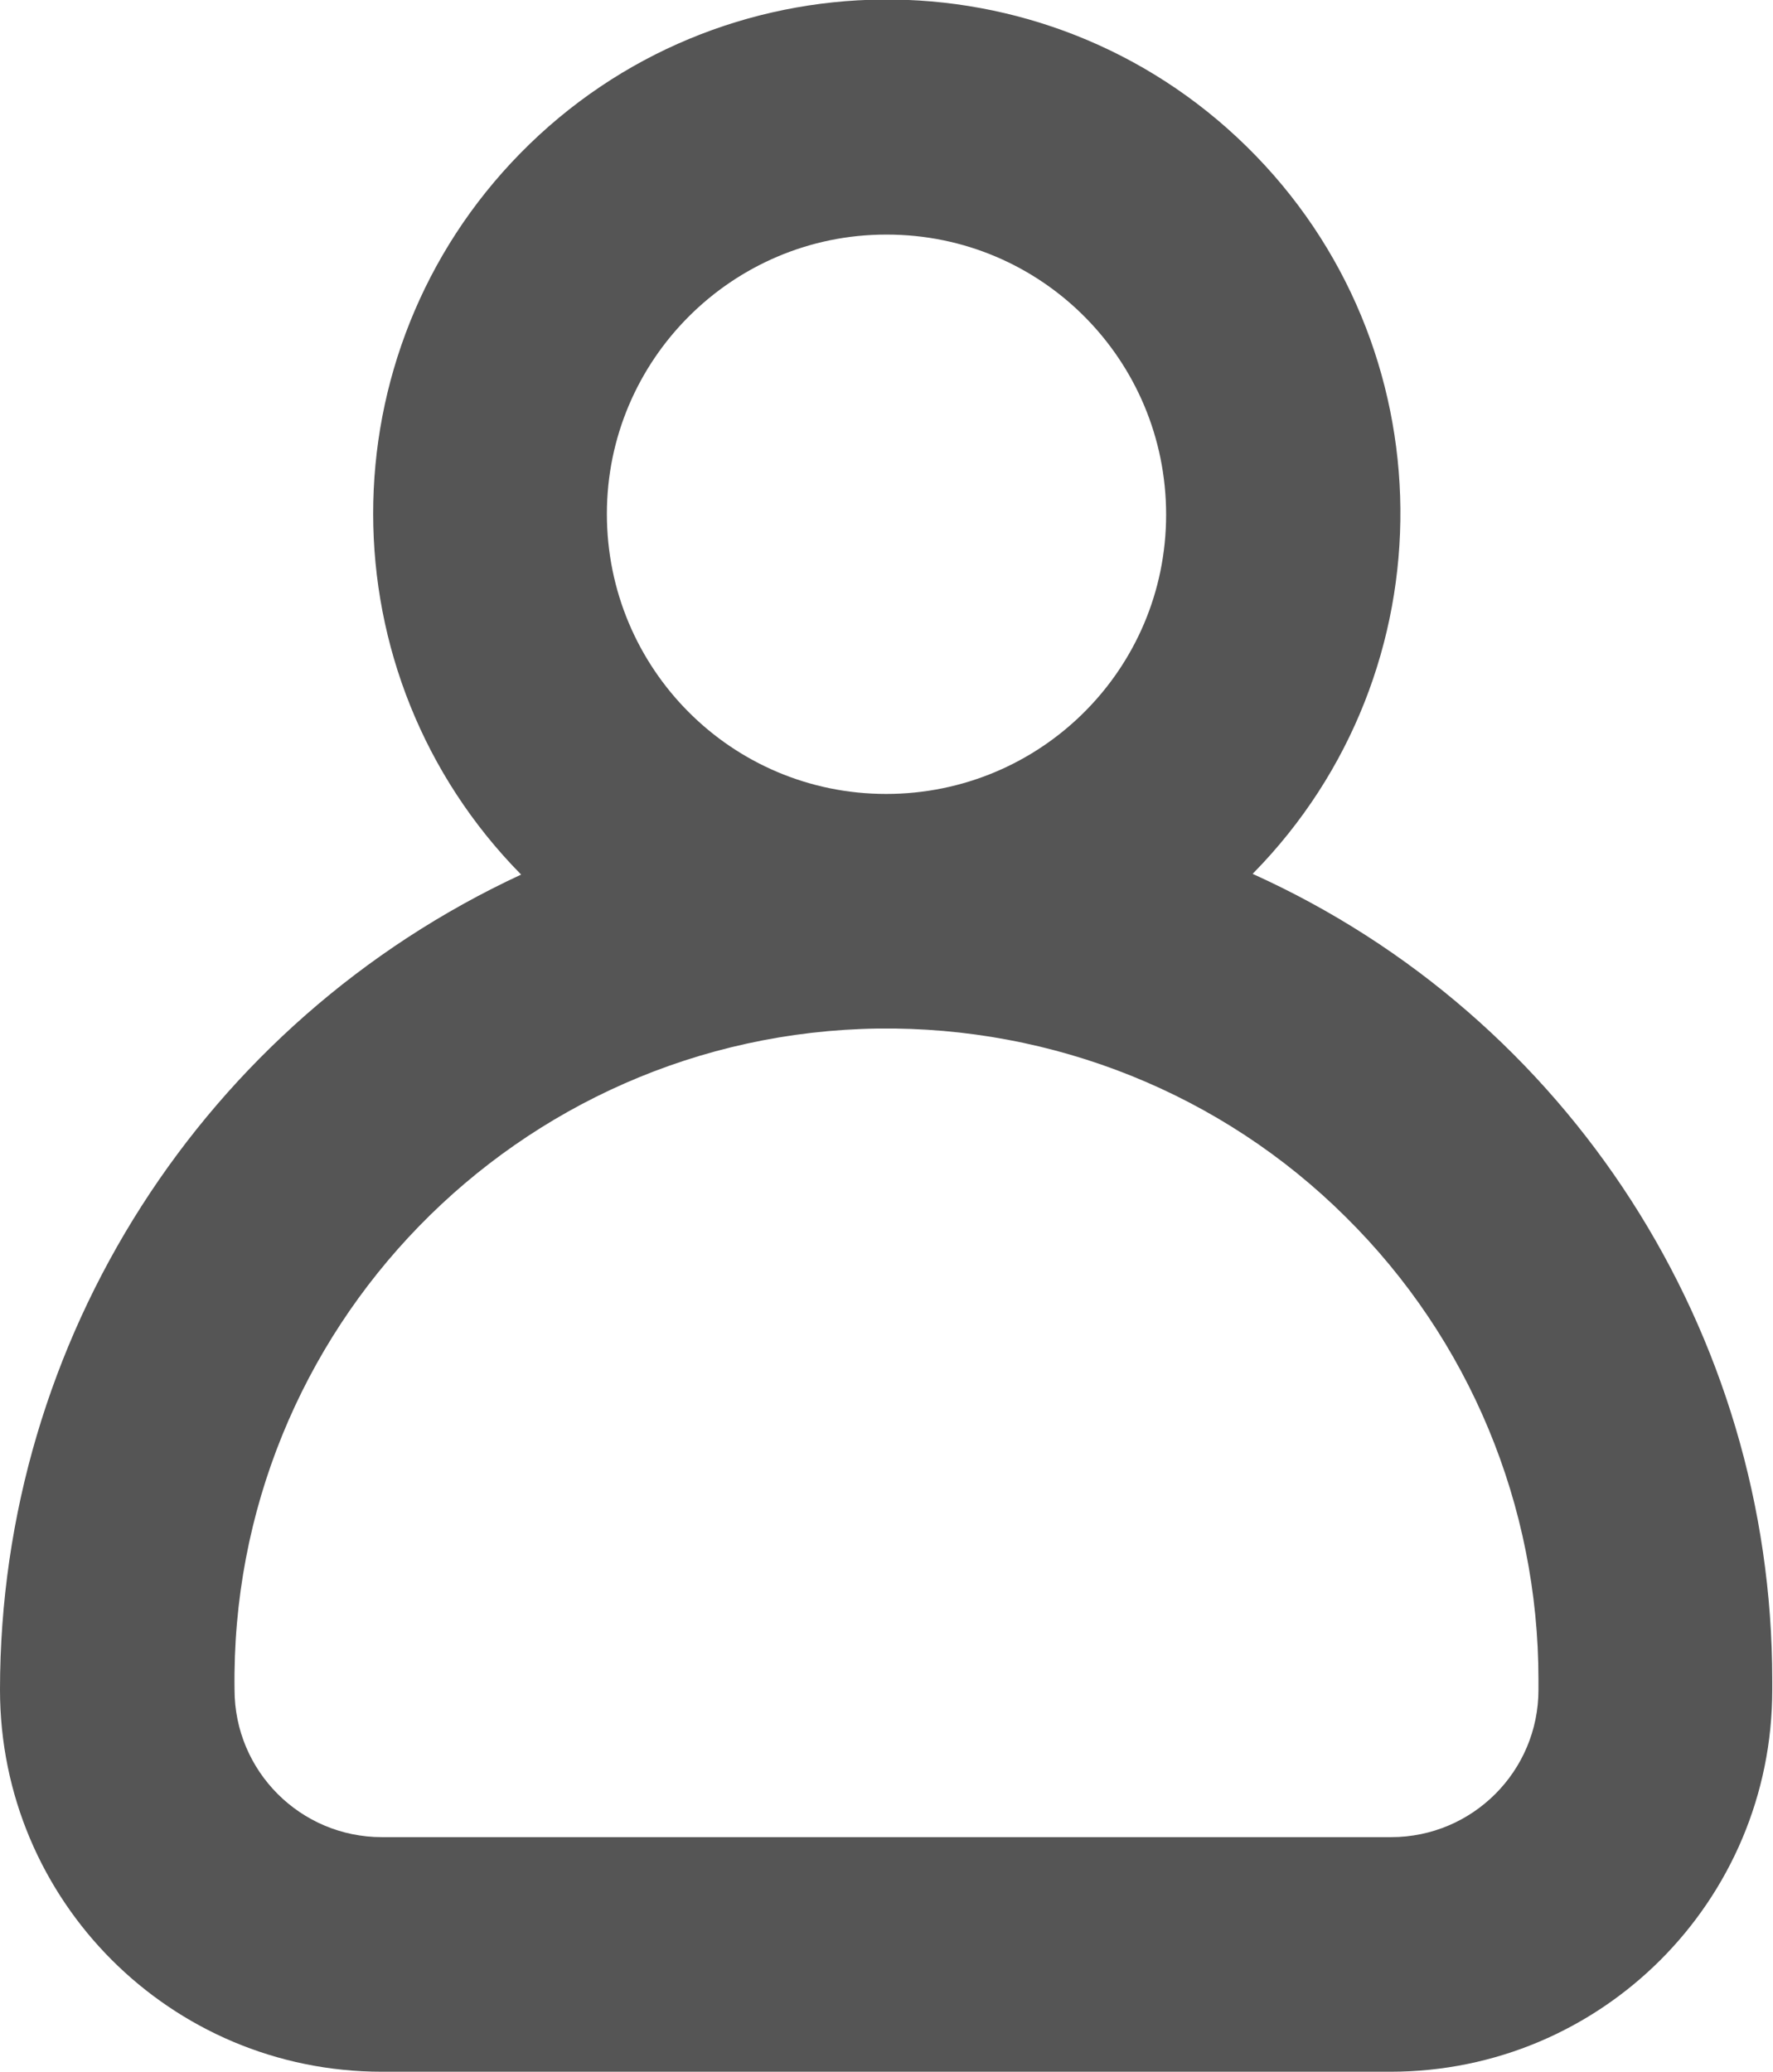 <?xml version="1.0" encoding="UTF-8"?>
<svg id="_レイヤー_1" data-name="レイヤー 1" xmlns="http://www.w3.org/2000/svg" xmlns:xlink="http://www.w3.org/1999/xlink" viewBox="0 0 24.19 28.26">
  <defs>
    <style>
      .cls-1 {
        fill: none;
      }

      .cls-2 {
        fill: #555;
      }

      .cls-3 {
        clip-path: url(#clippath);
      }
    </style>
    <clipPath id="clippath">
      <rect class="cls-1" y="0" width="24.19" height="28.26"/>
    </clipPath>
  </defs>
  <g id="user">
    <g id="_グループ_178" data-name="グループ 178">
      <g class="cls-3">
        <g id="_グループ_177" data-name="グループ 177">
          <path id="_パス_119" data-name="パス 119" class="cls-2" d="M17.1,11.91c2.71-2.76,2.67-7.2-.09-9.91-2.76-2.71-7.2-2.67-9.91.09-2.68,2.73-2.68,7.11.01,9.84C2.78,13.94,0,18.27,0,23.05c0,2.88,2.33,5.21,5.21,5.21h13.76c2.88,0,5.21-2.33,5.21-5.21v-.13c0-4.74-2.77-9.05-7.09-11M12.1,3.2c2.11,0,3.81,1.71,3.81,3.82,0,2.11-1.71,3.81-3.82,3.81-2.11,0-3.81-1.71-3.81-3.82,0-2.1,1.71-3.81,3.81-3.81M20.99,23.05c0,1.11-.9,2.01-2.01,2.01H5.21c-1.11,0-2.01-.9-2.01-2.01-.07-4.91,3.86-8.95,8.78-9.02,2.39-.03,4.69.89,6.38,2.57,1.69,1.67,2.63,3.94,2.63,6.31v.14Z"/>
        </g>
      </g>
    </g>
  </g>
</svg>